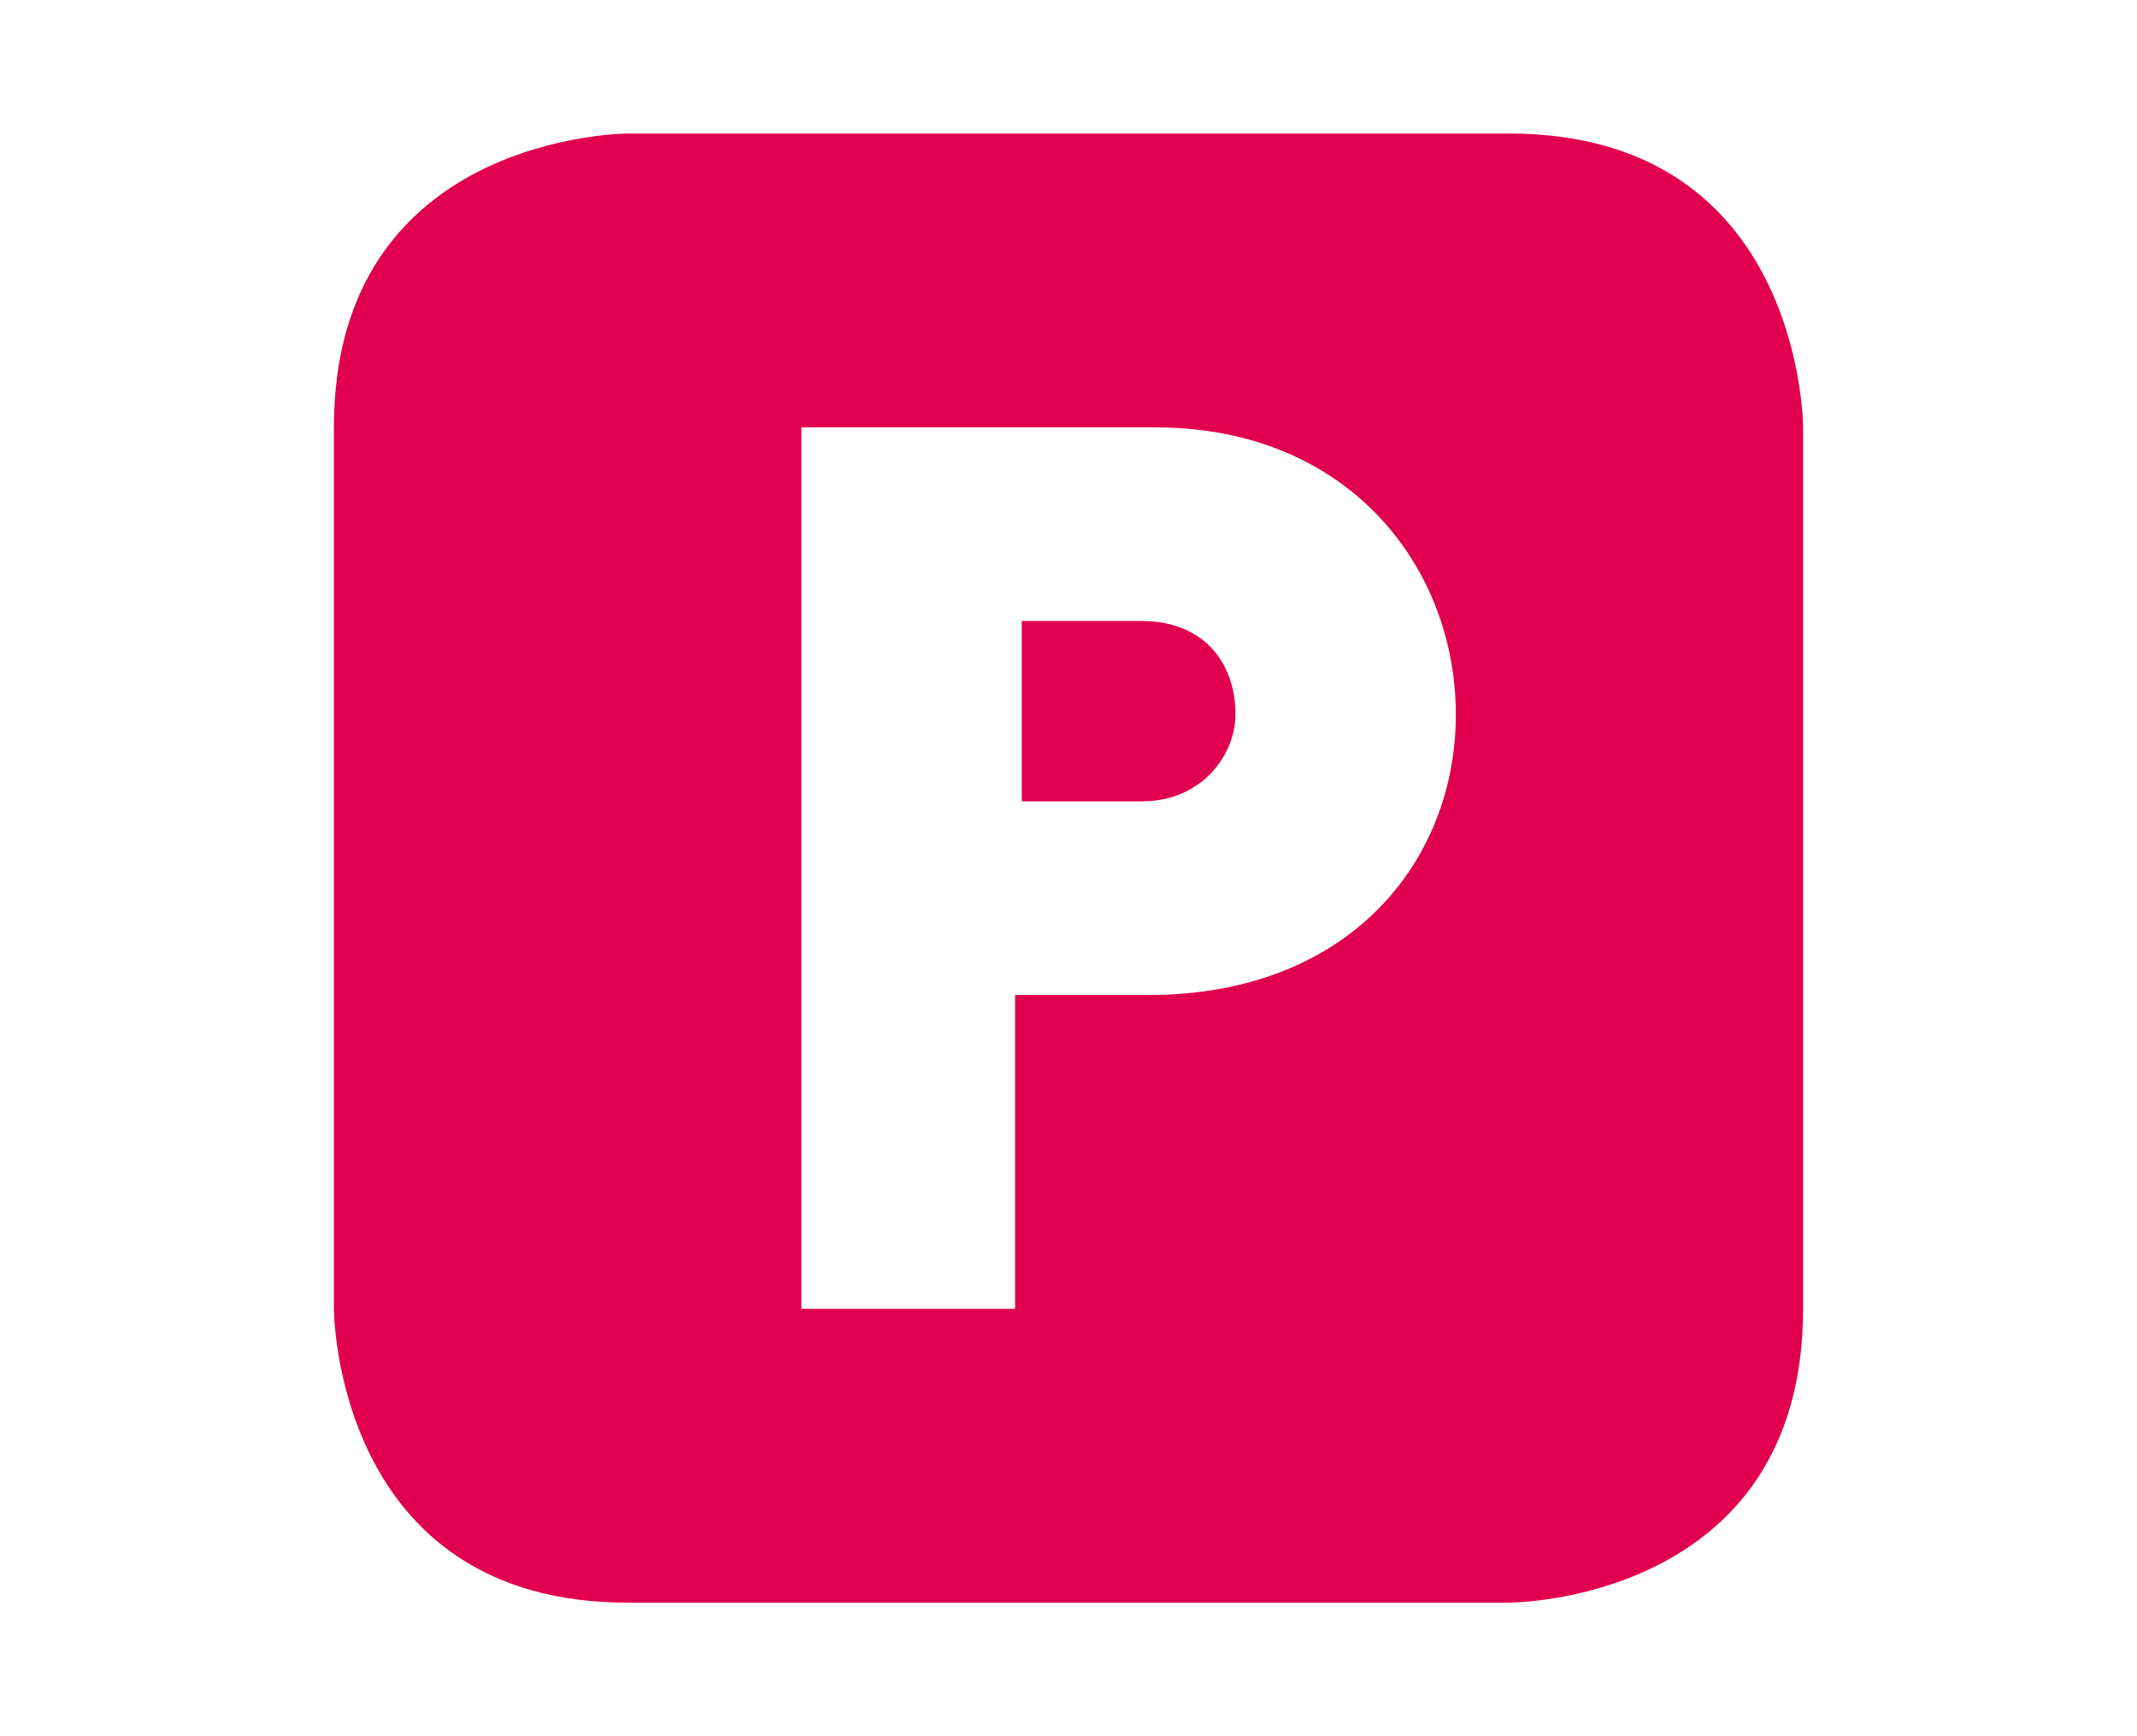 <?xml version="1.0" encoding="utf-8"?>
<!-- Generator: Adobe Illustrator 23.0.6, SVG Export Plug-In . SVG Version: 6.00 Build 0)  -->
<svg version="1.1" id="Calque_1" xmlns="http://www.w3.org/2000/svg" xmlns:xlink="http://www.w3.org/1999/xlink" x="0px" y="0px"
	 width="32px" height="26px" viewBox="0 0 32 26" enable-background="new 0 0 32 26" xml:space="preserve">
<g>
	<path fill="#E0004D" d="M17.1,9.3h-1.8V12h1.8c0.9,0,1.4-0.7,1.4-1.3C18.5,9.9,18,9.3,17.1,9.3z"/>
	<path fill="#E0004D" d="M22.6,2H9.4C9.4,2,5,2,5,6.4v13.2c0,0,0,4.4,4.4,4.4h13.2c0,0,4.4,0,4.4-4.4V6.4C27,6.4,27,2,22.6,2z
		 M17.2,14.9h-2v4.7H12V6.4h5.3c2.9,0,4.5,2.1,4.5,4.3S20.2,14.9,17.2,14.9z"/>
</g>
</svg>
